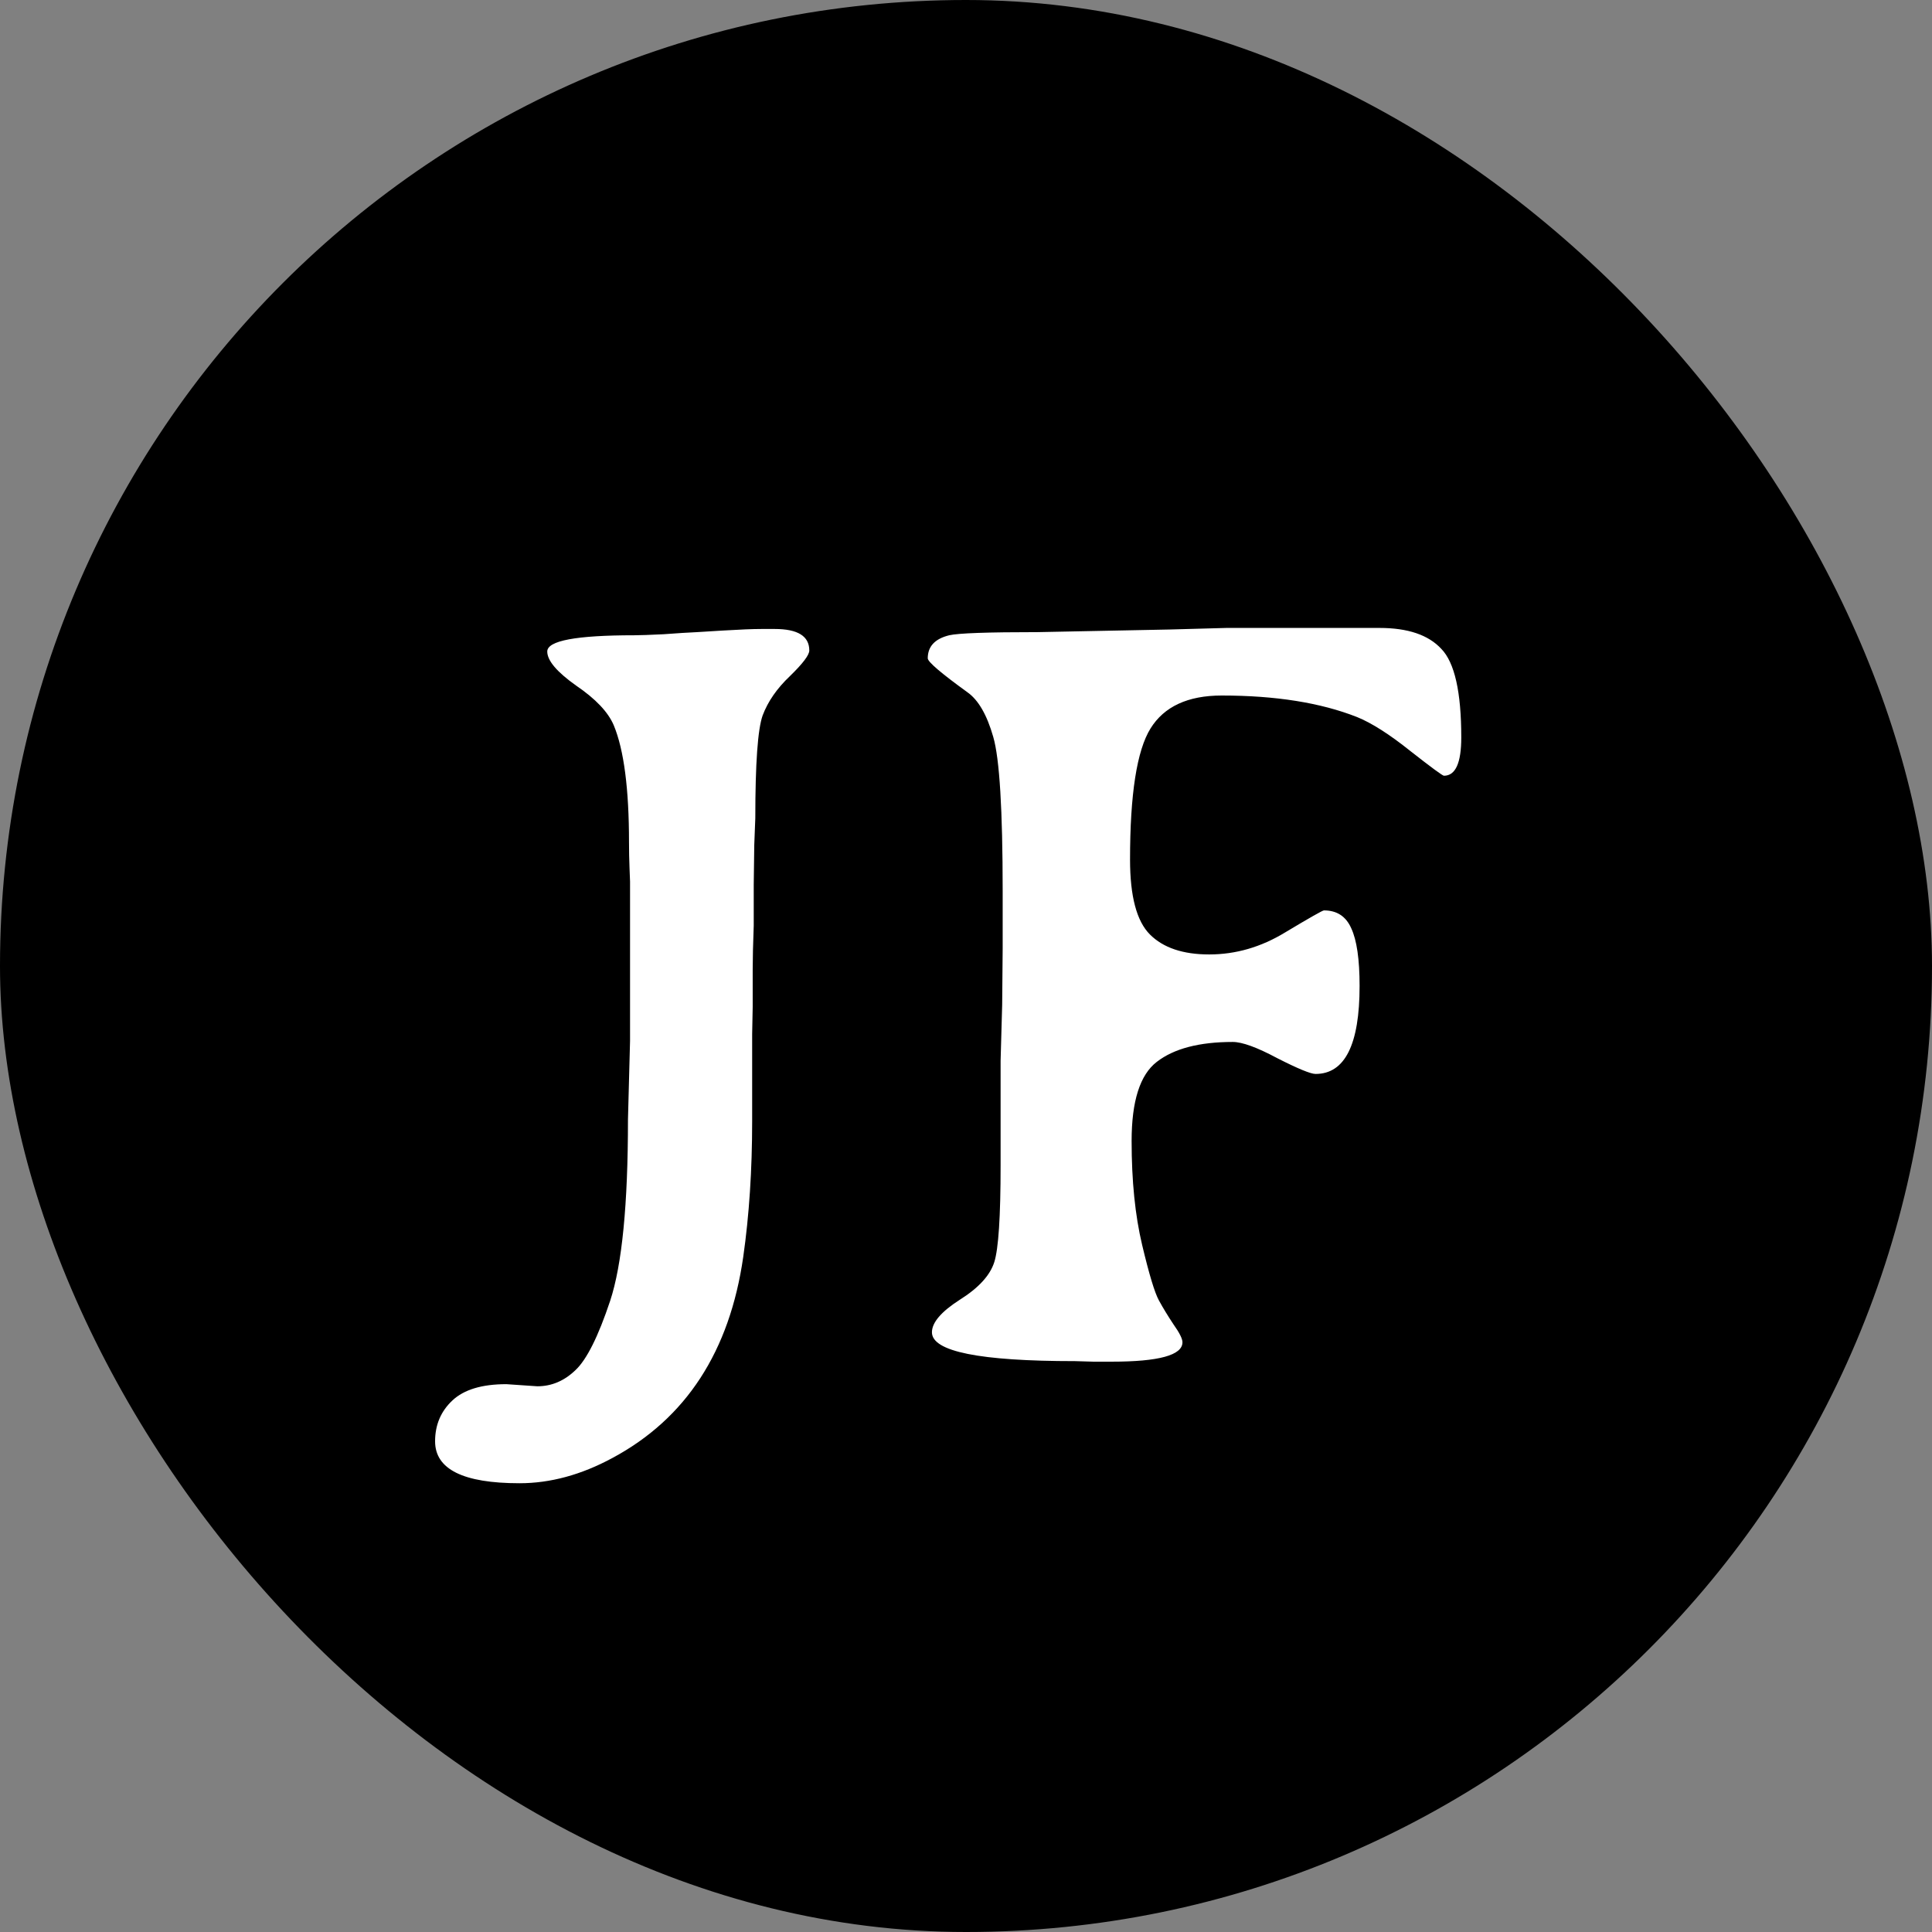 <svg xmlns="http://www.w3.org/2000/svg" width="54" height="54" viewBox="0 0 54 54" fill="none"><rect x="0" y="0" width="54" height="54" fill="#808080" stroke="none"/><rect width="54" height="54" rx="27" fill="black"></rect><path d="M17.581 23.542C17.581 22.048 17.439 20.959 17.156 20.275C17 19.904 16.648 19.533 16.102 19.162C15.565 18.781 15.296 18.464 15.296 18.21C15.296 17.907 16.106 17.756 17.727 17.756C17.884 17.756 18.157 17.746 18.548 17.727C18.948 17.697 19.261 17.678 19.485 17.668L20.203 17.624C20.682 17.595 21.043 17.58 21.287 17.58H21.653C22.298 17.58 22.62 17.78 22.62 18.181C22.62 18.308 22.439 18.547 22.078 18.898C21.717 19.24 21.463 19.606 21.316 19.997C21.18 20.378 21.111 21.335 21.111 22.868L21.082 23.615L21.067 24.729V25.871C21.048 26.379 21.038 26.789 21.038 27.102V28.142L21.023 28.903V31.335C21.023 32.702 20.94 33.967 20.774 35.129C20.394 37.775 19.173 39.65 17.112 40.754C16.243 41.223 15.379 41.457 14.52 41.457C12.947 41.457 12.161 41.066 12.161 40.285C12.161 39.826 12.322 39.445 12.645 39.143C12.967 38.84 13.47 38.688 14.153 38.688L15.018 38.747C15.418 38.747 15.774 38.596 16.087 38.293C16.399 38 16.722 37.355 17.054 36.359C17.386 35.353 17.552 33.664 17.552 31.291L17.61 29.094V24.641L17.596 24.274C17.586 24.03 17.581 23.786 17.581 23.542ZM38.558 17.551C39.349 17.551 39.925 17.746 40.286 18.137C40.657 18.518 40.843 19.343 40.843 20.612C40.843 21.325 40.682 21.682 40.359 21.682C40.32 21.682 40.008 21.452 39.422 20.993C38.836 20.524 38.338 20.207 37.928 20.041C36.912 19.641 35.652 19.44 34.148 19.44C33.201 19.44 32.537 19.748 32.156 20.363C31.775 20.979 31.585 22.199 31.585 24.025C31.585 25.051 31.77 25.749 32.142 26.12C32.513 26.491 33.065 26.677 33.797 26.677C34.539 26.677 35.247 26.472 35.921 26.061C36.605 25.651 36.966 25.446 37.005 25.446C37.366 25.446 37.62 25.612 37.767 25.944C37.923 26.276 38.001 26.814 38.001 27.556C38.001 29.196 37.591 30.017 36.77 30.017C36.634 30.017 36.277 29.87 35.701 29.577C35.135 29.274 34.72 29.123 34.456 29.123C33.519 29.123 32.81 29.309 32.332 29.68C31.863 30.041 31.629 30.778 31.629 31.892C31.629 33.005 31.727 33.972 31.922 34.792C32.117 35.612 32.273 36.13 32.391 36.345C32.508 36.56 32.645 36.784 32.801 37.019C32.967 37.253 33.05 37.419 33.05 37.517C33.05 37.878 32.391 38.059 31.072 38.059H30.56L30.047 38.044C27.381 38.044 26.048 37.775 26.048 37.238C26.048 36.965 26.307 36.662 26.824 36.33C27.352 35.998 27.674 35.647 27.791 35.275C27.908 34.904 27.967 34.006 27.967 32.58V29.65L28.011 28.083L28.025 26.501V24.904C28.025 22.639 27.938 21.203 27.762 20.598C27.586 19.982 27.347 19.567 27.044 19.352C26.302 18.815 25.931 18.498 25.931 18.4C25.931 18.068 26.131 17.854 26.531 17.756C26.785 17.697 27.61 17.668 29.007 17.668L32.684 17.595L34.28 17.551H38.558Z" fill="white"></path></svg>